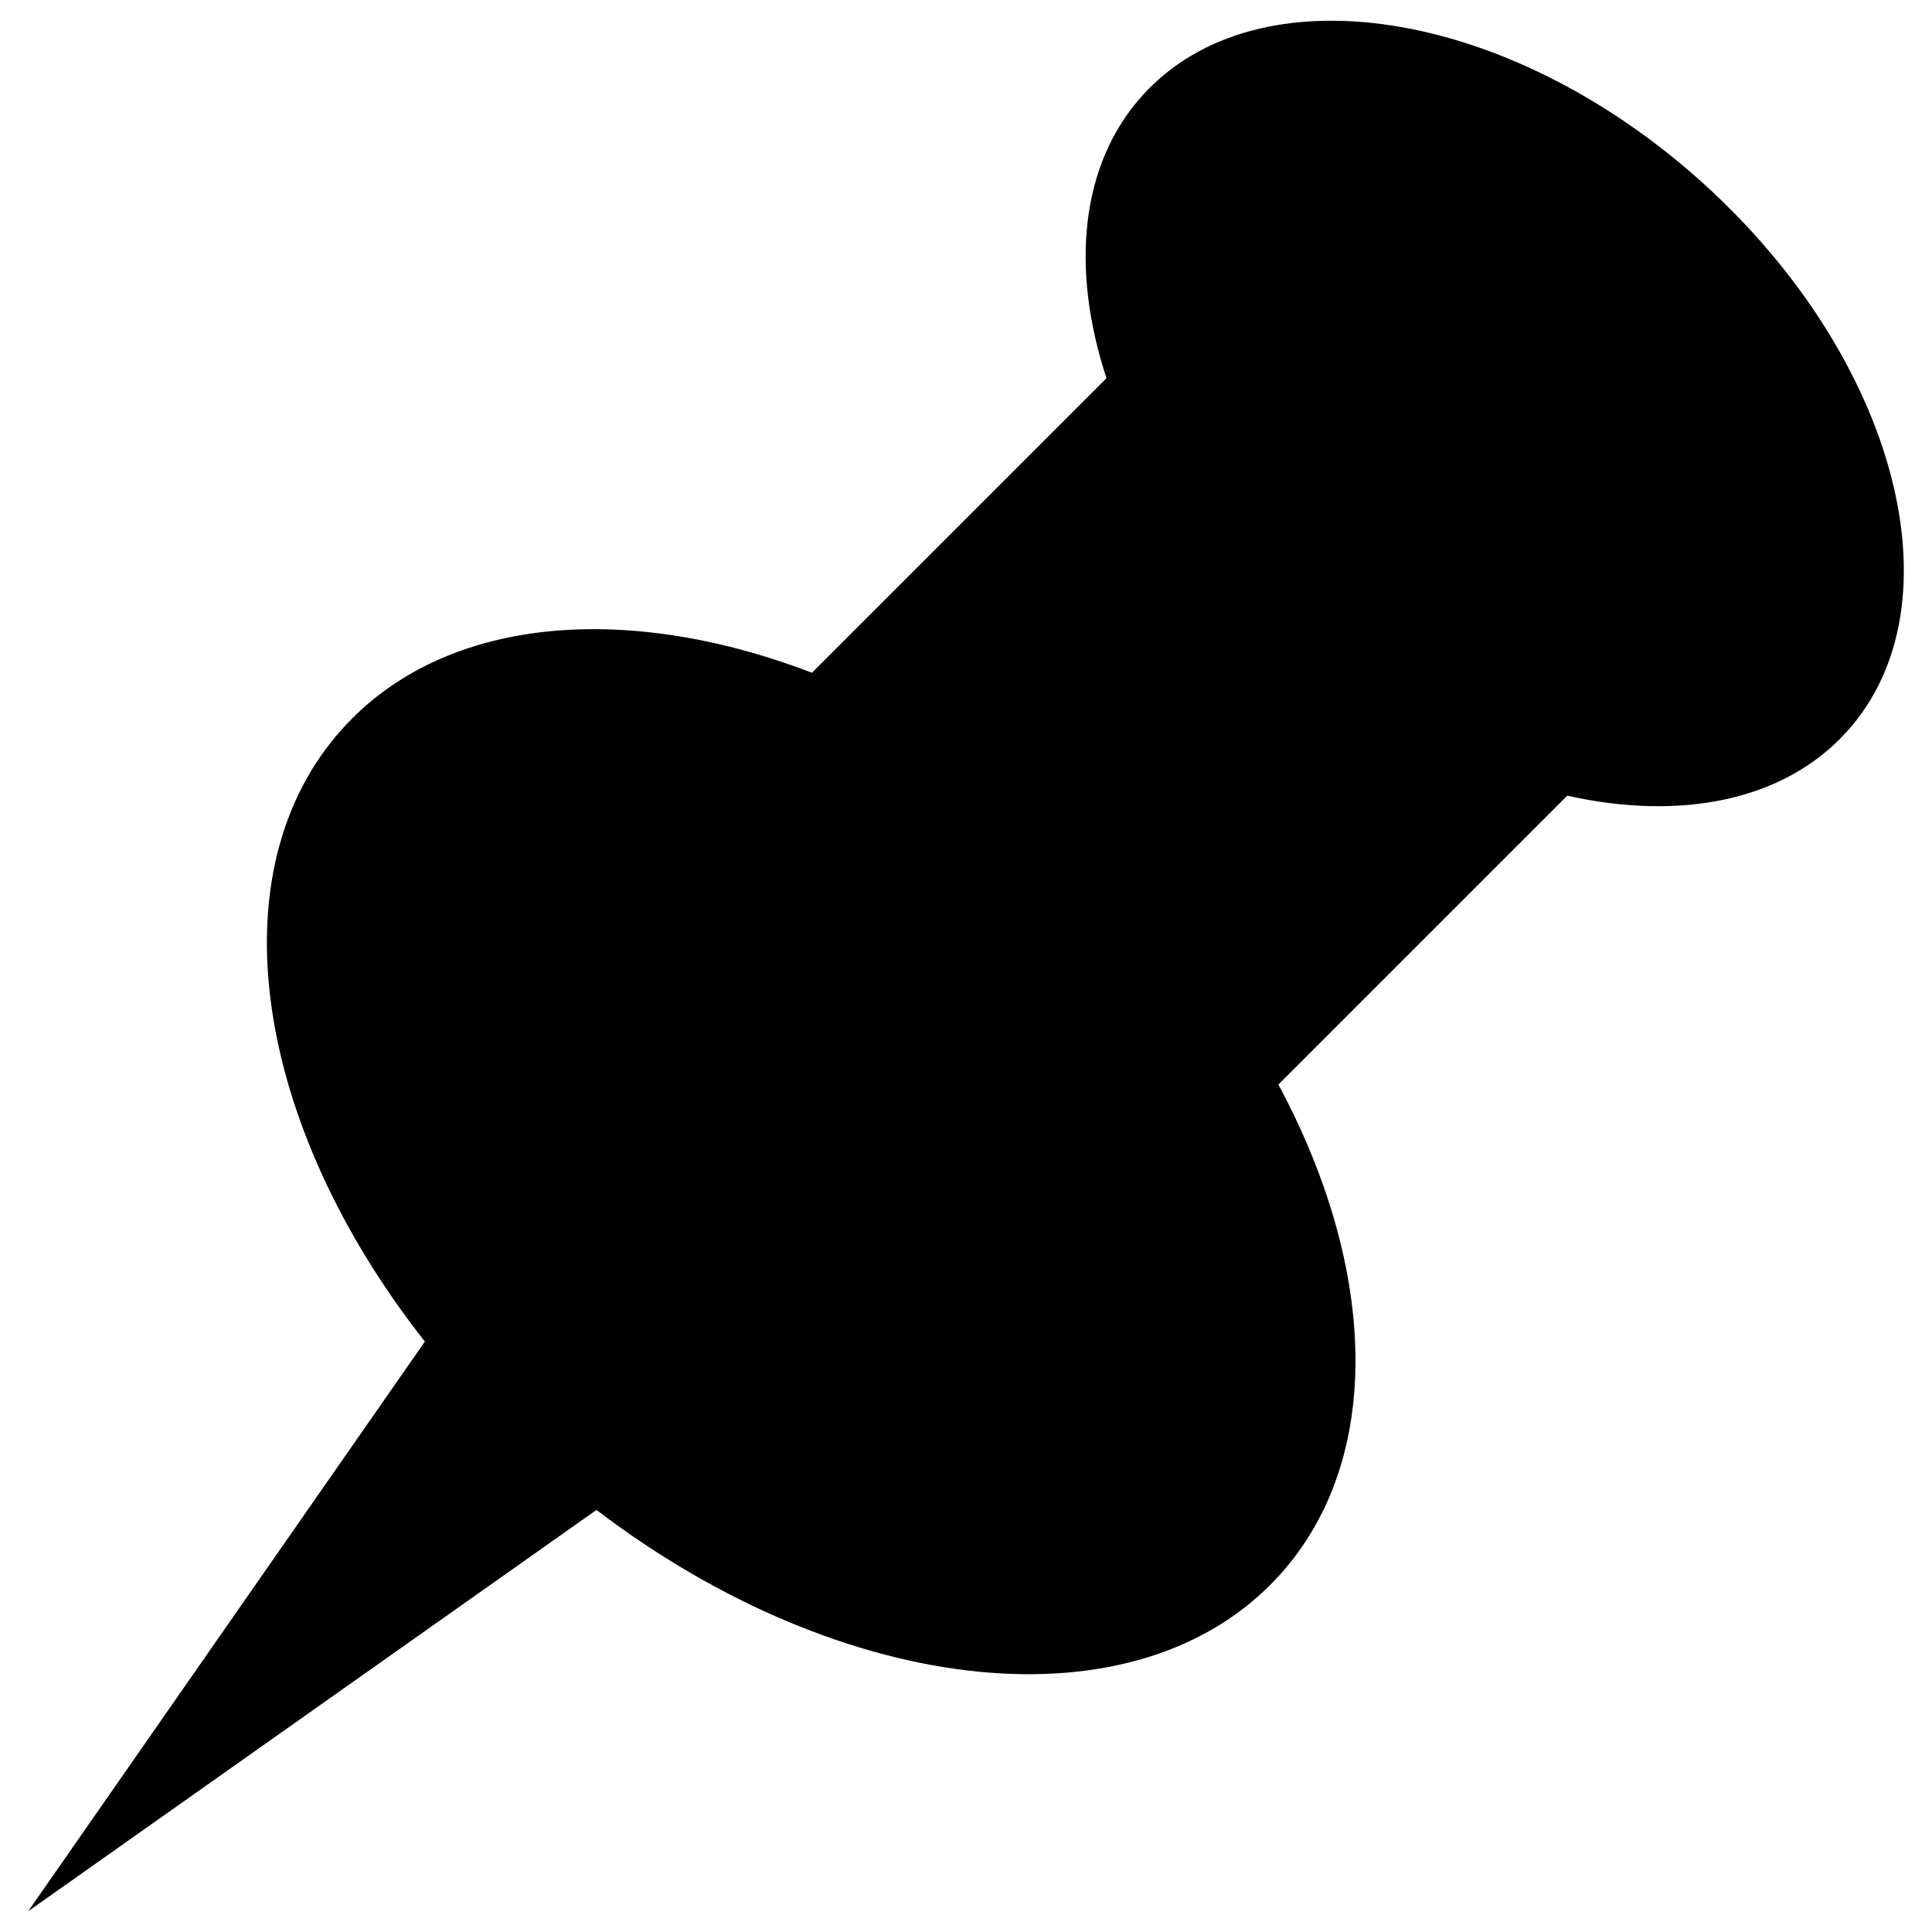 <svg xmlns="http://www.w3.org/2000/svg" xml:space="preserve" viewBox="0 0 1200 1200">
<style>
  path { fill: #000000; }
  @media (prefers-color-scheme: dark) {
    path { fill: #ffffff; }
  }
</style>
<path d="M263.9 833.264C158.065 698.96 132.873 540.99 212.791 452.494c63.068-69.839 175.83-78.952 291.525-34.652l182.941-182.939c-22.27-67.768-16.466-132.629 22.384-175.65 71.345-79.001 227.29-54.618 348.028 54.418 120.74 109.034 160.842 261.696 89.498 340.699-39.078 43.273-103.542 55.528-173.698 39.84L794.024 673.657c61.321 114.037 66.033 232.368.875 304.52-87.468 96.858-270.52 76.914-424.42-40.33l-352.985 249.28L263.9 833.263Z"/></svg>
